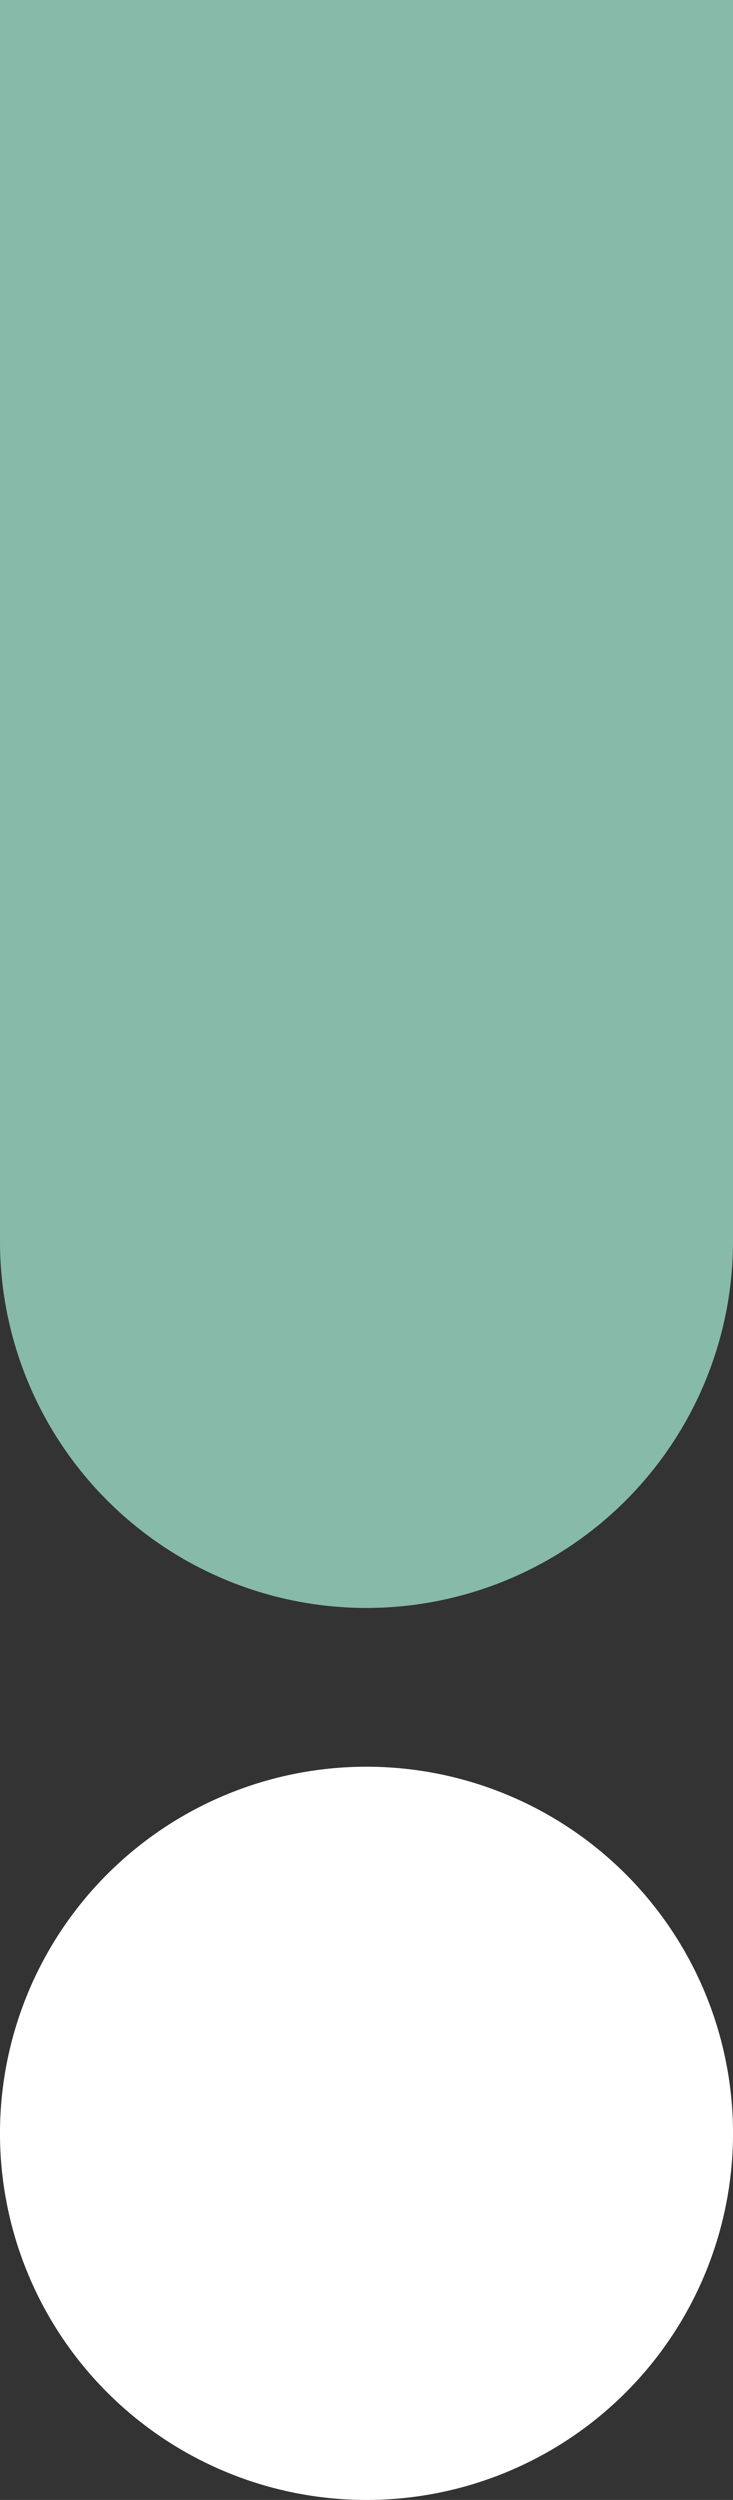 <svg xmlns="http://www.w3.org/2000/svg" xmlns:xlink="http://www.w3.org/1999/xlink" width="185.152" height="631.281" viewBox="0 0 185.152 631.281">
  <rect x="0" y="0" width="185.152" height="631.281" fill="#333333" stroke="none"/>
  <defs>
    <clipPath id="clip-path">
      <path id="Tracé_28" data-name="Tracé 28" d="M0-181.683H185.153V-587.719H0Z" transform="translate(0 587.719)" fill="none"/>
    </clipPath>
    <clipPath id="clip-path-2">
      <path id="Tracé_32" data-name="Tracé 32" d="M0-82.848H185.153V-268H0Z" transform="translate(0 268)" fill="none"/>
    </clipPath>
  </defs>
  <g id="Groupe_7" data-name="Groupe 7" transform="translate(12)">
    <g id="Groupe_6" data-name="Groupe 6" transform="translate(-12 0)" clip-path="url(#clip-path)">
      <g id="Groupe_5" data-name="Groupe 5" transform="translate(0)">
        <path id="Tracé_27" data-name="Tracé 27" d="M-41.424-181.683a92.576,92.576,0,0,0,92.576-92.576v-313.46H-134v313.46a92.576,92.576,0,0,0,92.576,92.576" transform="translate(134 587.719)" fill="#87baa8"/>
      </g>
    </g>
  </g>
  <g id="Groupe_133" data-name="Groupe 133" transform="translate(12 446.129)">
    <g id="Groupe_12" data-name="Groupe 12" transform="translate(-12 0)" clip-path="url(#clip-path-2)">
      <g id="Groupe_11" data-name="Groupe 11">
        <path id="Tracé_31" data-name="Tracé 31" d="M-41.424-82.848a92.576,92.576,0,0,0,92.576-92.576A92.576,92.576,0,0,0-41.424-268,92.576,92.576,0,0,0-134-175.424,92.576,92.576,0,0,0-41.424-82.848" transform="translate(134 268)" fill="#fff"/>
      </g>
    </g>
  </g>
</svg>
